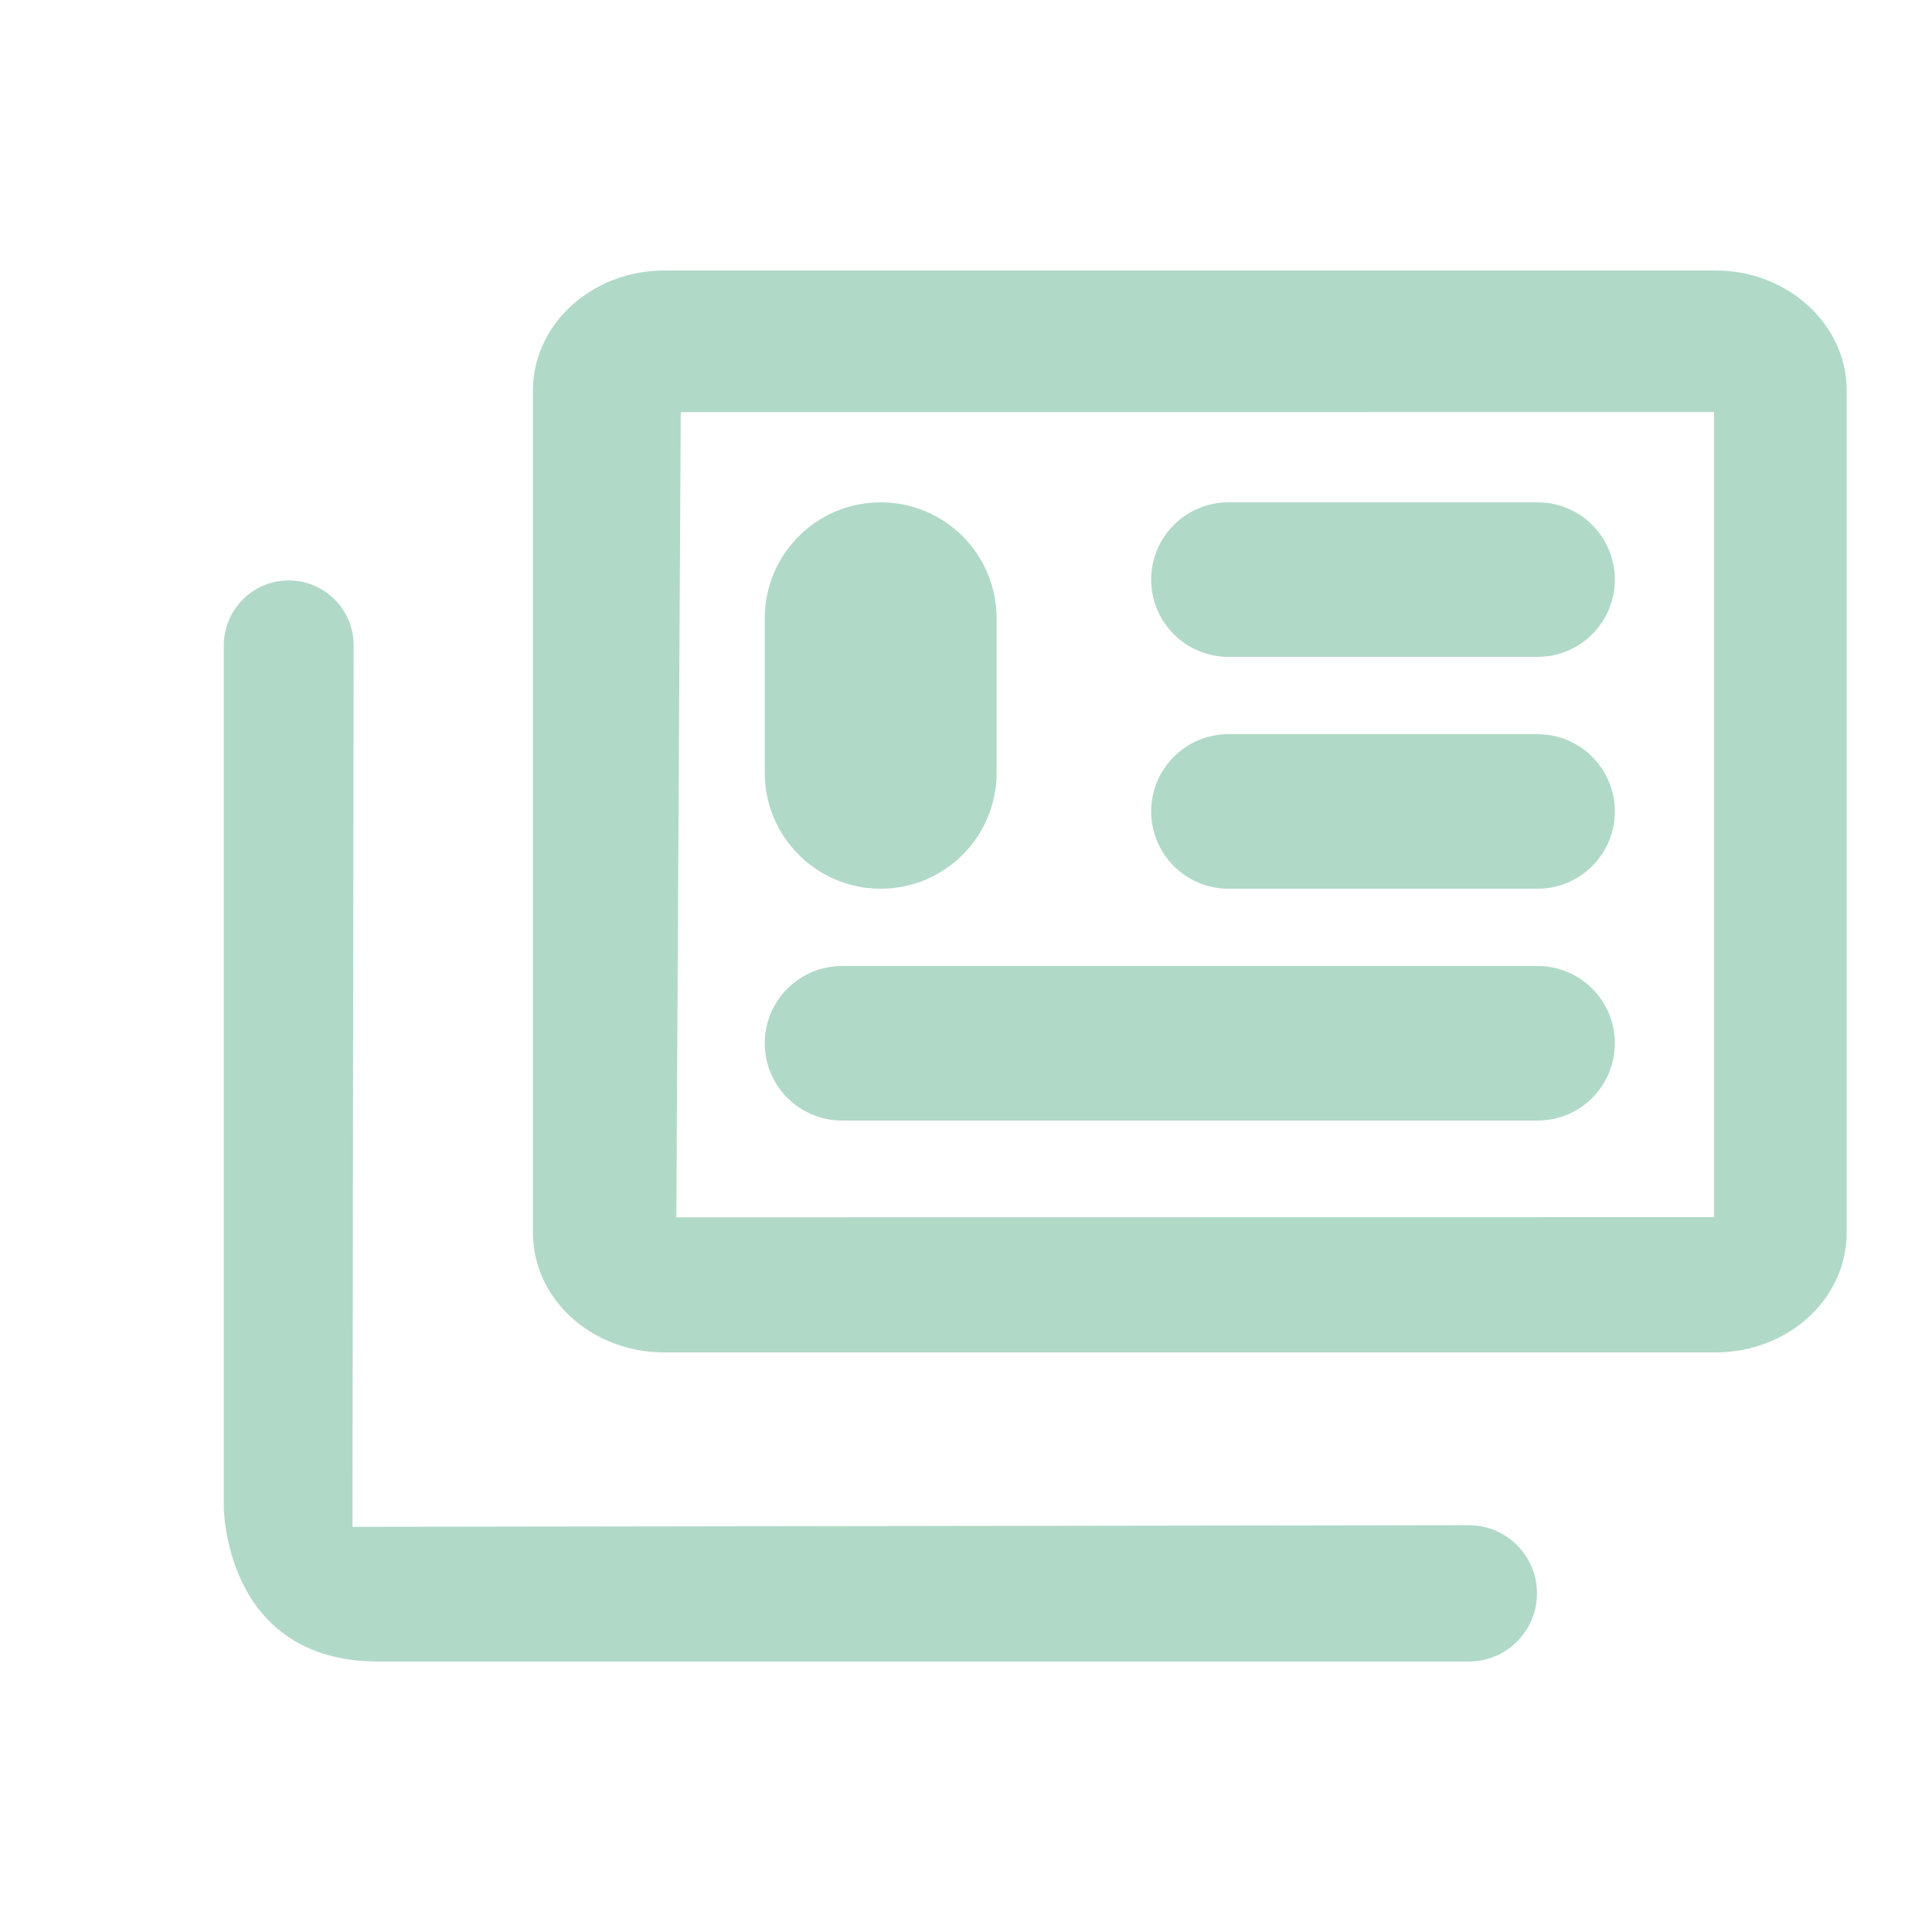 <svg width="25" height="25" viewBox="0 0 25 25" fill="none" xmlns="http://www.w3.org/2000/svg">
<path d="M3.747 7.511C4.207 7.517 4.577 7.892 4.576 8.352L4.561 19.757L19.005 19.736C19.489 19.735 19.884 20.125 19.888 20.61C19.893 21.1 19.497 21.5 19.006 21.5H4.896C2.896 21.5 2.896 19.5 2.896 19.5V8.351C2.896 7.883 3.279 7.505 3.747 7.511ZM22.179 5.332V15.75L8.752 15.752L8.809 5.333L22.179 5.332ZM22.197 3.5H8.596C7.656 3.5 6.896 4.2 6.896 5.05V15.95C6.896 16.81 7.656 17.5 8.596 17.5H22.197C23.137 17.5 23.896 16.81 23.896 15.95V5.05C23.896 4.2 23.137 3.5 22.197 3.5ZM9.896 8C9.896 7.172 10.568 6.5 11.396 6.5C12.225 6.5 12.896 7.172 12.896 8V10C12.896 10.828 12.225 11.5 11.396 11.5C10.568 11.5 9.896 10.828 9.896 10V8ZM20.896 13.5C20.896 14.052 20.449 14.5 19.896 14.5H10.896C10.344 14.5 9.896 14.052 9.896 13.5C9.896 12.948 10.344 12.5 10.896 12.5H19.896C20.449 12.5 20.896 12.948 20.896 13.5ZM20.896 7.5C20.896 8.052 20.449 8.5 19.896 8.5H15.896C15.344 8.5 14.896 8.052 14.896 7.5C14.896 6.948 15.344 6.5 15.896 6.5H19.896C20.449 6.5 20.896 6.948 20.896 7.5ZM20.896 10.5C20.896 11.052 20.449 11.5 19.896 11.5H15.896C15.344 11.5 14.896 11.052 14.896 10.5C14.896 9.948 15.344 9.5 15.896 9.5H19.896C20.449 9.5 20.896 9.948 20.896 10.5Z" fill="#B1D9C8"/>
</svg>
